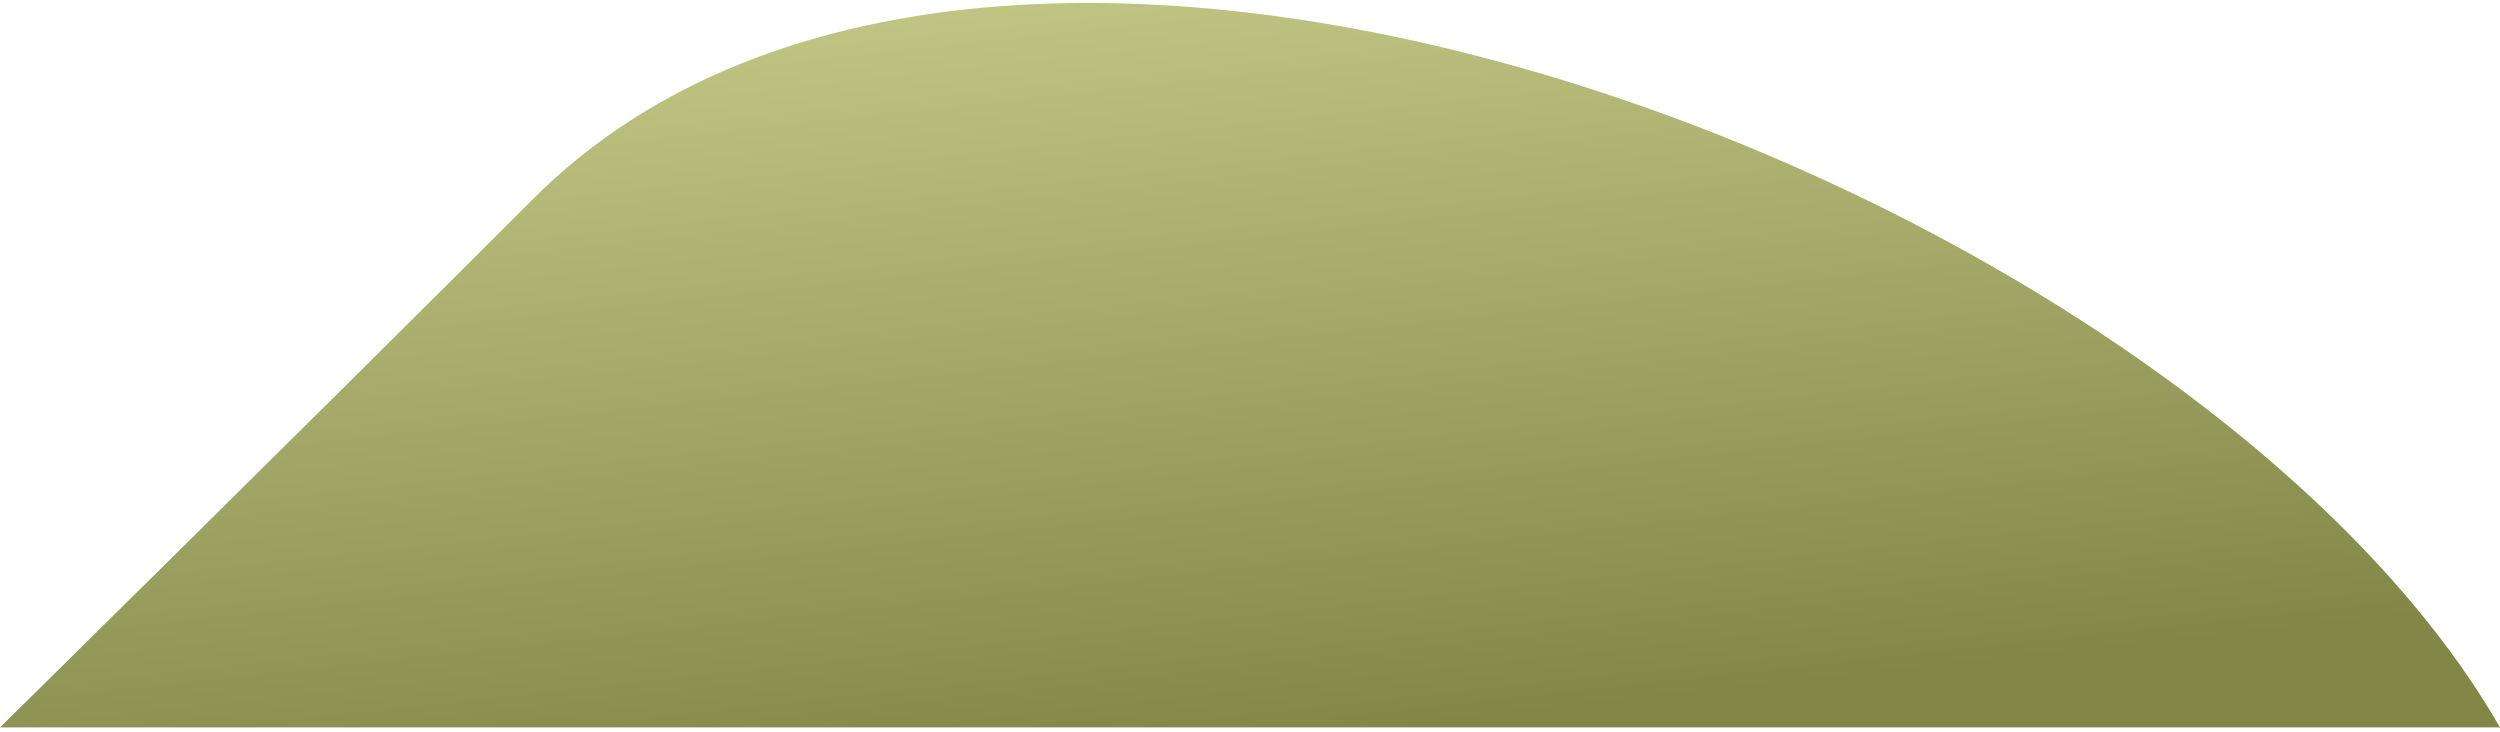 <svg width="321" height="94" viewBox="0 0 321 94" fill="none" xmlns="http://www.w3.org/2000/svg">
<path d="M68.5 25.5C129.304 -35.303 281.688 24.895 321 93.4H0C0 93.4 39.905 54.094 68.5 25.5Z" fill="url(#paint0_linear_138_183)"/>
<defs>
<linearGradient id="paint0_linear_138_183" x1="160.5" y1="-21.322" x2="173.08" y2="94.262" gradientUnits="userSpaceOnUse">
<stop stop-color="#CCD08E"/>
<stop offset="1" stop-color="#828647"/>
</linearGradient>
</defs>
</svg>
